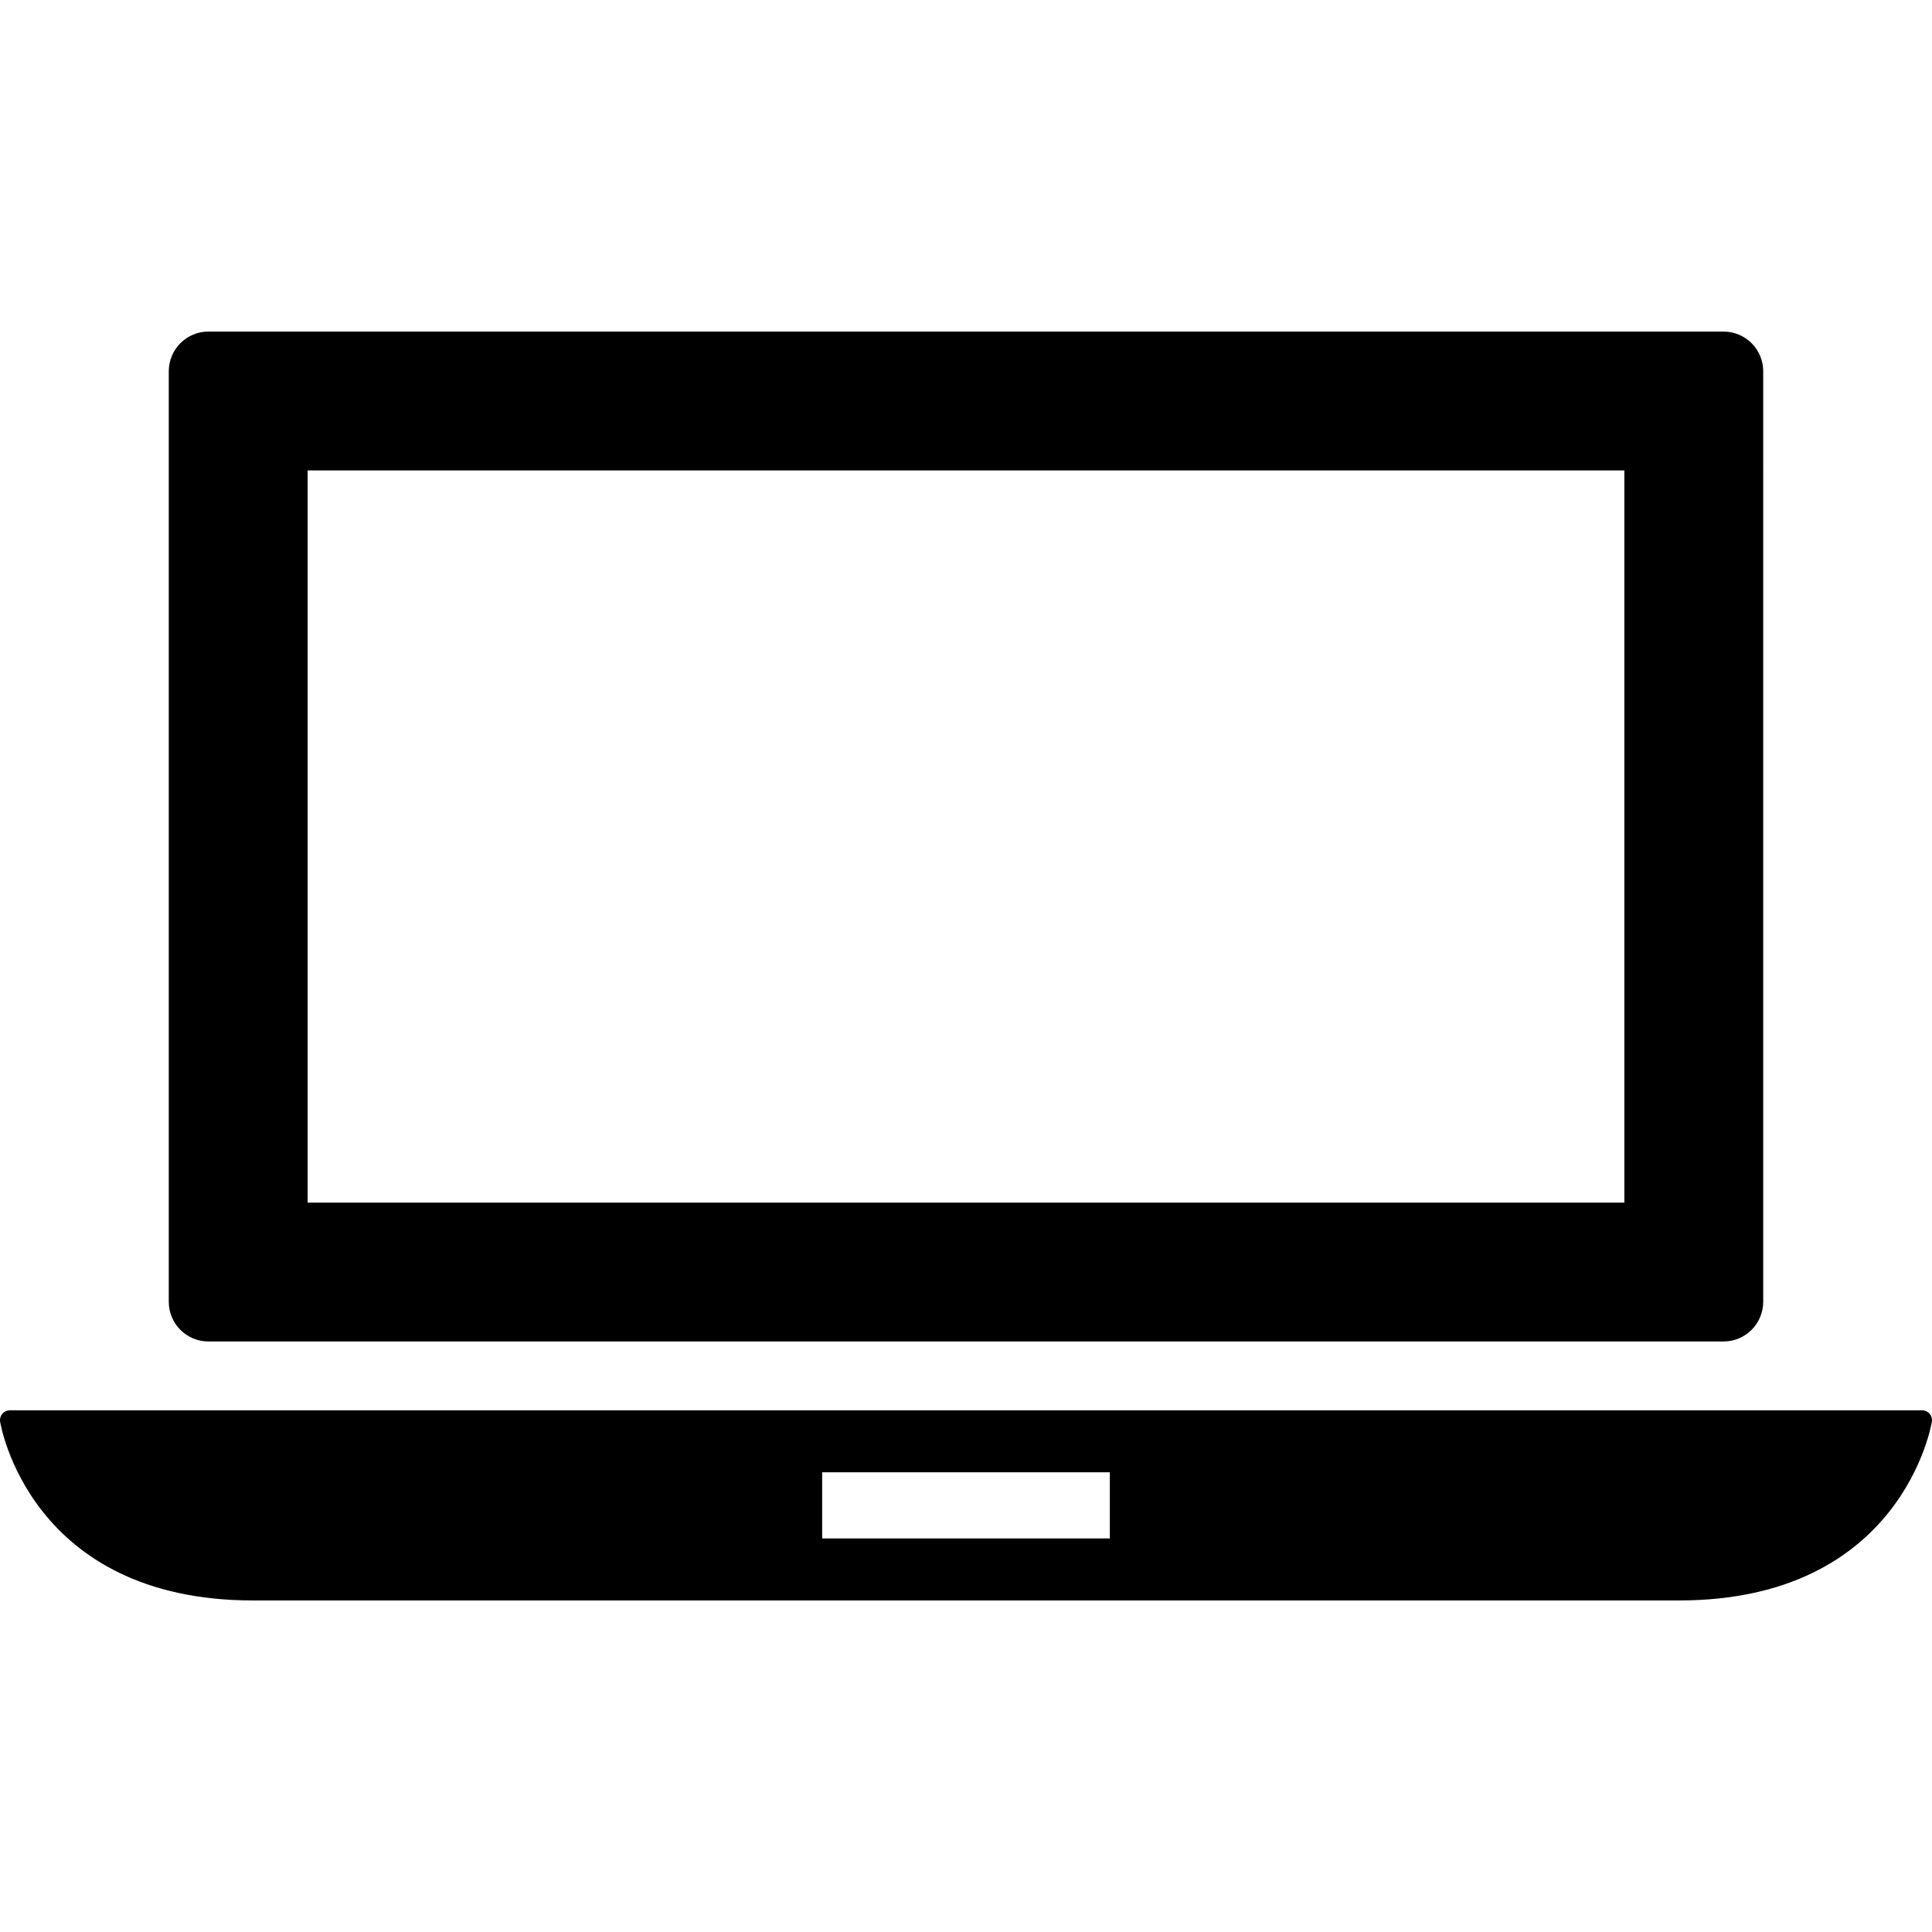 <?xml version="1.0" encoding="UTF-8"?>
<!-- Generator: Adobe Illustrator 16.0.0, SVG Export Plug-In . SVG Version: 6.00 Build 0)  -->
<svg xmlns="http://www.w3.org/2000/svg" xmlns:xlink="http://www.w3.org/1999/xlink" id="Capa_1" x="0px" y="0px" width="97.385px" height="97.385px" viewBox="0 0 97.385 97.385" style="enable-background:new 0 0 97.385 97.385;" xml:space="preserve">
<g>
	<g>
		<path d="M97.265,71.261c-0.093-0.108-0.23-0.172-0.374-0.172H0.494c-0.144,0-0.28,0.063-0.374,0.172    c-0.094,0.108-0.136,0.253-0.115,0.396c0.014,0.09,1.468,9.016,12.753,9.016h71.869c11.284,0,12.738-8.926,12.753-9.016    C97.4,71.514,97.358,71.369,97.265,71.261z M55.942,77.547h-14.5v-3.334h14.5V77.547z"></path>
		<path d="M10.507,67.619h76.37c1.104,0,2-0.896,2-2V18.713c0-1.104-0.896-2-2-2h-76.37c-1.104,0-2,0.896-2,2v46.906    C8.507,66.723,9.403,67.619,10.507,67.619z M15.507,23.713h66.37v36.906h-66.37V23.713z"></path>
	</g>
</g>
<g>
</g>
<g>
</g>
<g>
</g>
<g>
</g>
<g>
</g>
<g>
</g>
<g>
</g>
<g>
</g>
<g>
</g>
<g>
</g>
<g>
</g>
<g>
</g>
<g>
</g>
<g>
</g>
<g>
</g>
</svg>